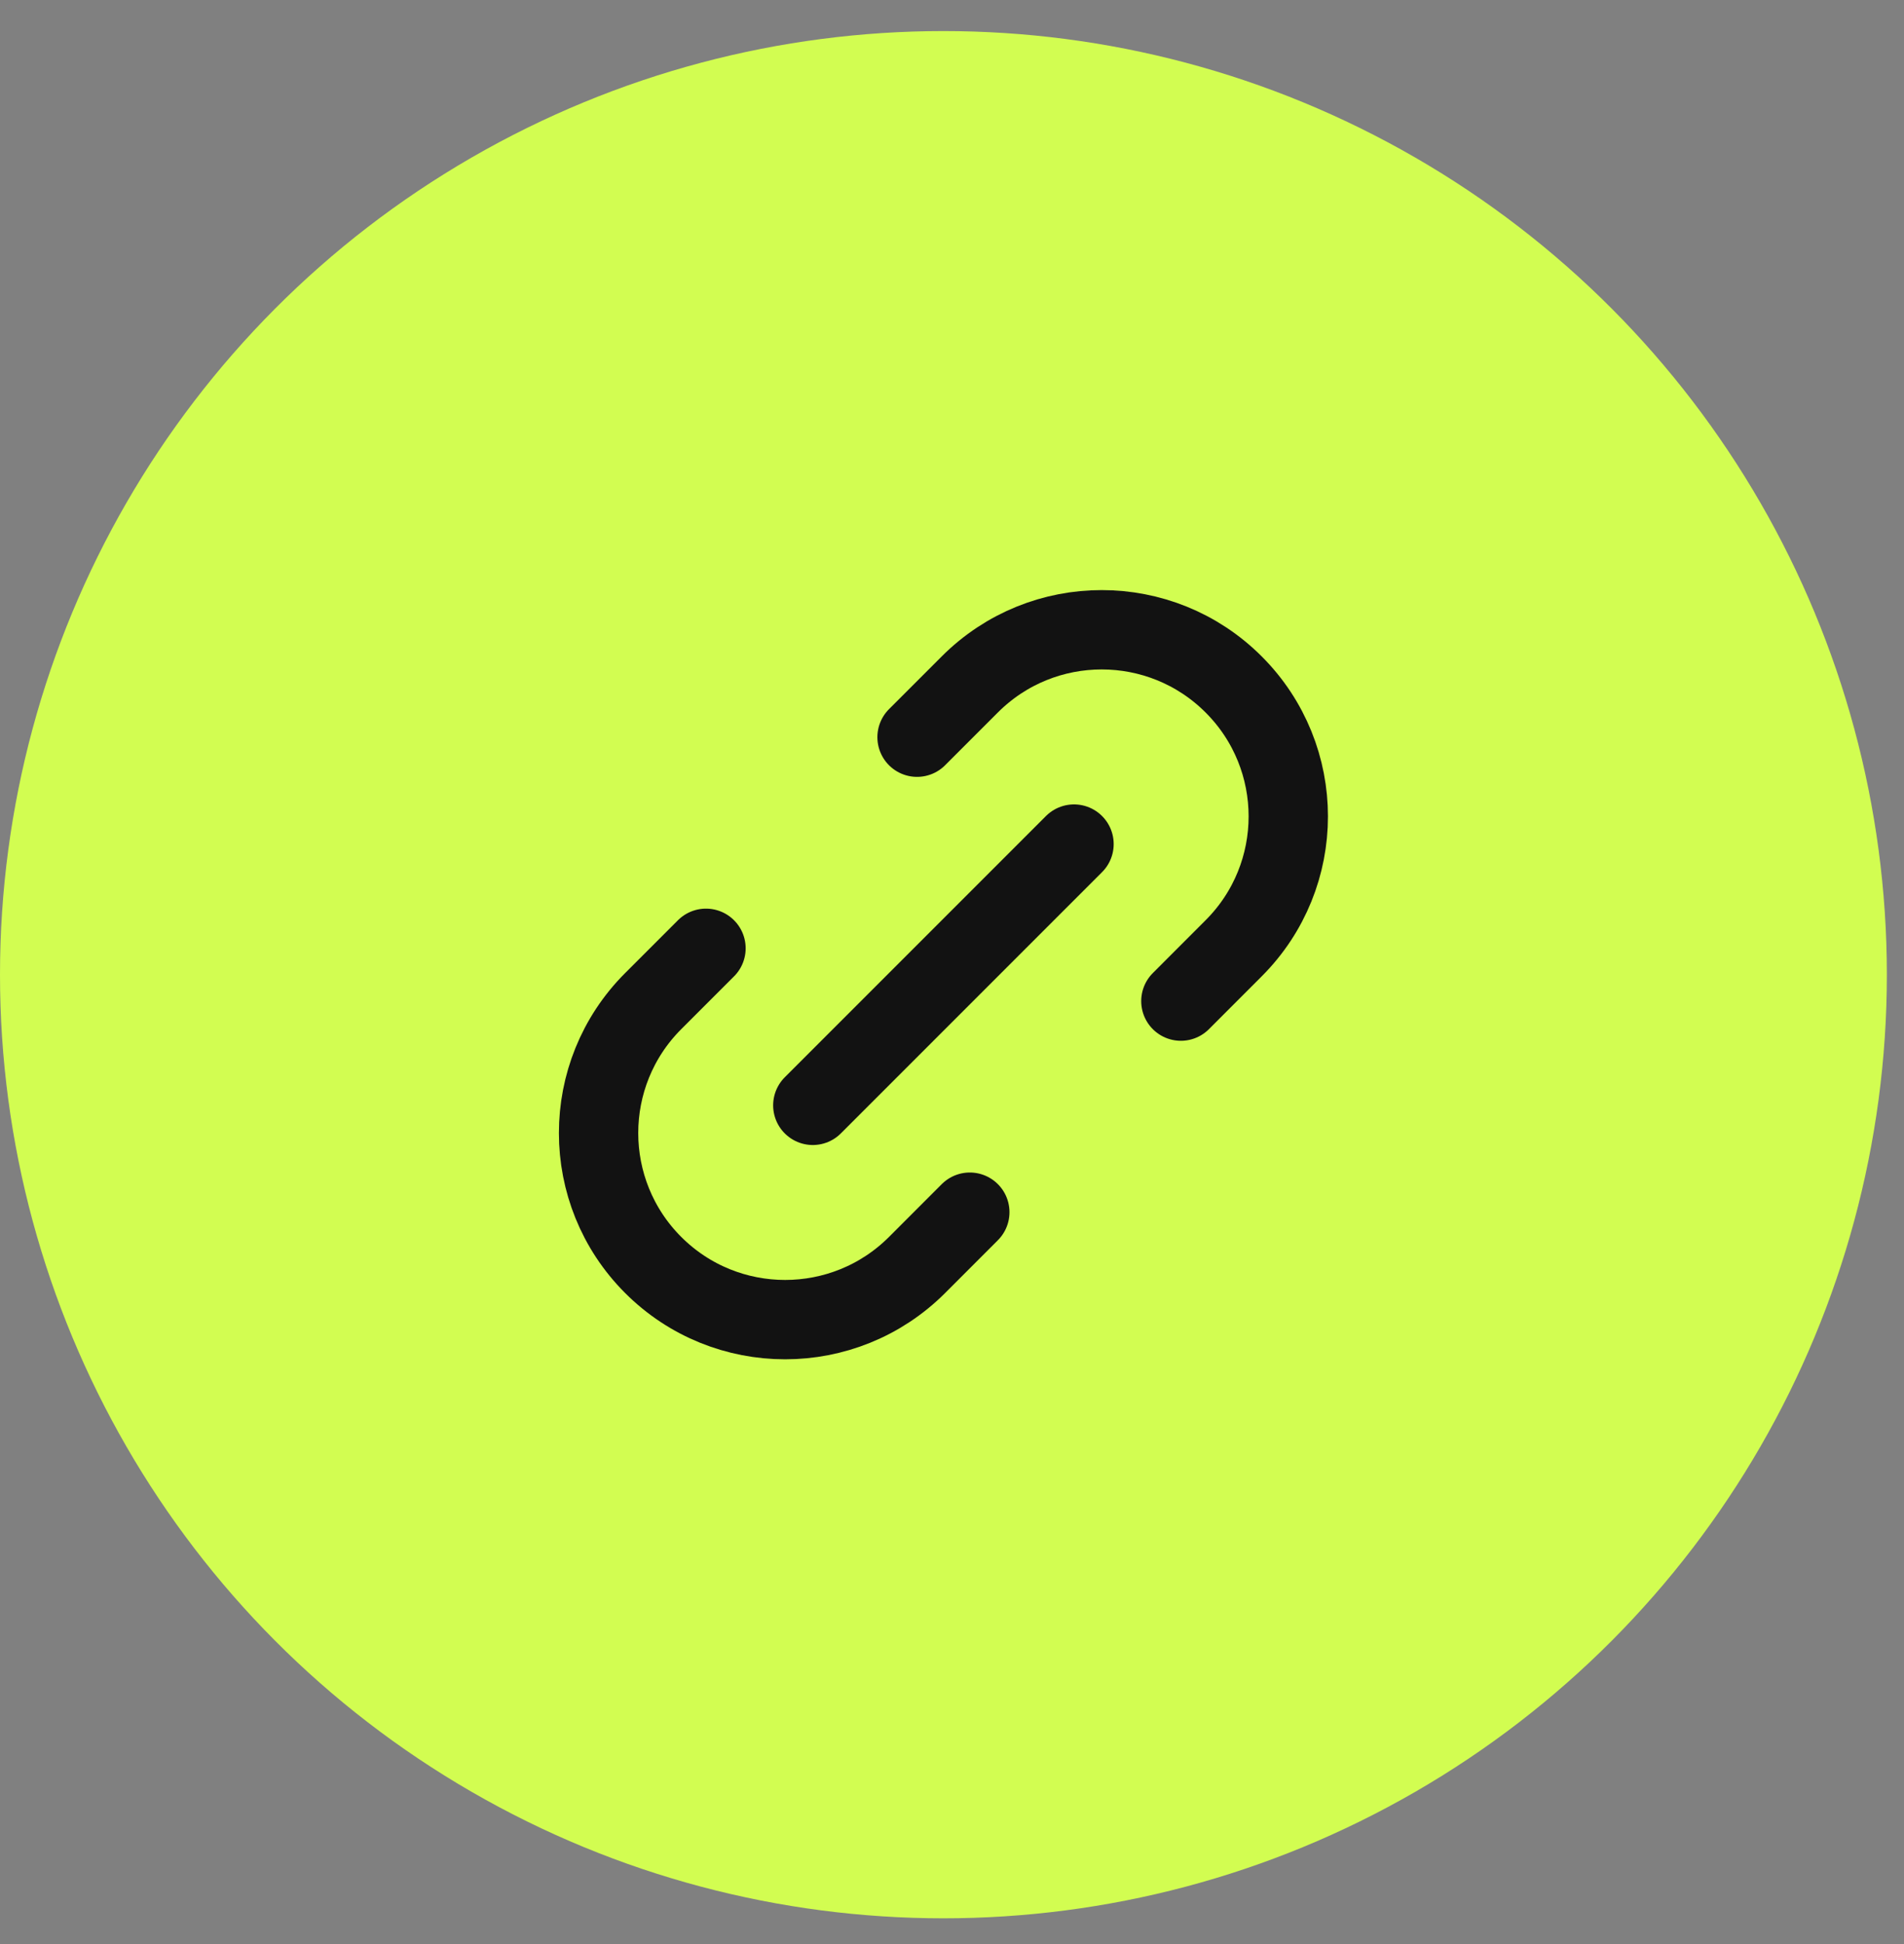 <svg width="48" height="49" viewBox="0 0 48 49" fill="none" xmlns="http://www.w3.org/2000/svg">
<rect x="0" y="0" width="48" height="49" fill="#808080" stroke="none"/>
<circle cx="23.784" cy="24.567" r="23.784" fill="#D2FD51"/>
<path d="M24.449 30.553L23.119 31.884C21.282 33.72 18.304 33.72 16.467 31.884C14.631 30.047 14.631 27.069 16.467 25.233L17.798 23.902M29.77 25.233L31.1 23.902C32.937 22.066 32.937 19.088 31.1 17.251C29.263 15.414 26.285 15.414 24.449 17.251L23.119 18.581M20.491 27.86L27.076 21.275" stroke="#121212" stroke-width="2" stroke-linecap="round" stroke-linejoin="round"/>
</svg>
